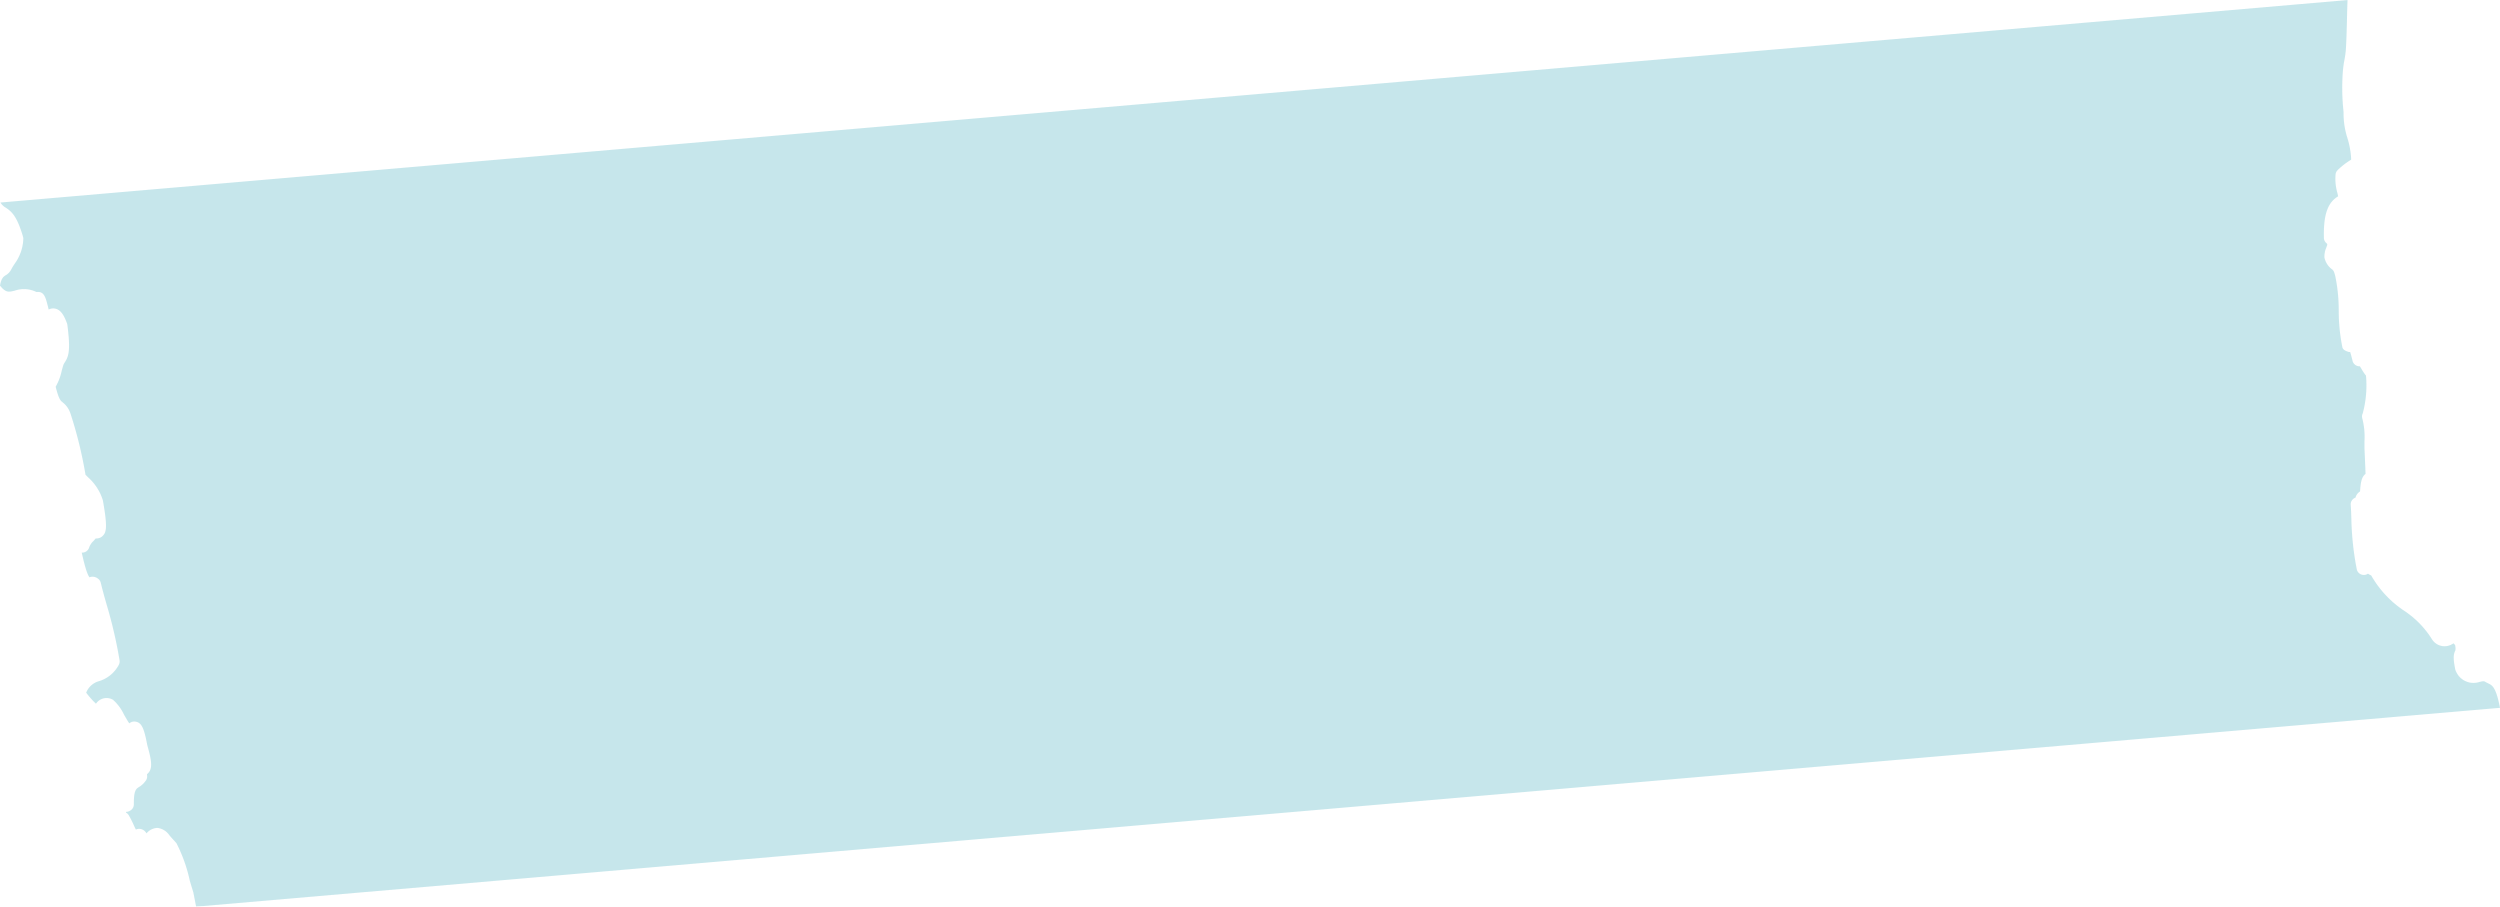 <svg xmlns="http://www.w3.org/2000/svg" width="91" height="33" viewBox="0 0 91 33"><defs><clipPath id="a"><path data-name="長方形 61" fill="none" d="M0 0h91v33H0z"/></clipPath></defs><g data-name="グループ 109"><g data-name="グループ 108"><g data-name="グループ 107" clip-path="url(#a)"><g data-name="グループ 106" clip-path="url(#a)"><g data-name="グループ 105"><g data-name="グループ 104" clip-path="url(#a)" opacity=".7"><path data-name="パス 1457" d="M90.584 24.881c-.042-.02-.084-.041-.126-.066s-.081-.02-.2.006a.692.692 0 01-.861-.387.244.244 0 01-.027-.075c-.082-.412-.064-.544.006-.684a.463.463 0 00-.009-.189.353.353 0 00-.062-.071c0 .008-.024.02-.042.029a.539.539 0 01-.737-.172 3.409 3.409 0 00-1.016-1.042 3.8 3.8 0 01-1.2-1.287.447.447 0 01-.116-.062.253.253 0 01-.151.047.261.261 0 01-.258-.214 10.691 10.691 0 01-.195-1.82c-.005-.165-.01-.33-.024-.518a.259.259 0 01.175-.262.352.352 0 01.165-.224c.019-.291.046-.525.2-.641-.007-.2-.016-.41-.025-.61l-.014-.313v-.265a2.7 2.7 0 00-.083-.844.25.25 0 01.02-.171 3.908 3.908 0 00.118-1.374 1.538 1.538 0 01-.153-.226c-.02-.032-.047-.077-.071-.113a.274.274 0 01-.092-.013.26.26 0 01-.173-.186 5.643 5.643 0 00-.086-.321.179.179 0 01-.077-.009c-.09-.031-.191-.074-.208-.166a6.71 6.71 0 01-.132-1.338 6.092 6.092 0 00-.116-1.2c-.049-.235-.087-.266-.132-.3a.707.707 0 01-.259-.374.235.235 0 01-.014-.066.844.844 0 01.068-.347c.047-.126.047-.126 0-.167a.253.253 0 01-.087-.187c-.021-.933.178-1.305.518-1.513l-.025-.118a1.834 1.834 0 01-.066-.7.256.256 0 01.066-.128 2.543 2.543 0 01.468-.368l.033-.023a3.131 3.131 0 00-.139-.787 2.916 2.916 0 01-.139-.944 8.05 8.05 0 01-.033-1.378 4 4 0 01.064-.517 3.461 3.461 0 00.054-.4c.021-.341.03-.734.04-1.127a44.3 44.3 0 01.019-.655L.017 7.372a.5.5 0 00.183.181c.227.147.419.318.635 1.055a.279.279 0 01.013.092 1.623 1.623 0 01-.3.88 2.423 2.423 0 00-.148.243.493.493 0 01-.2.2c-.071.046-.152.1-.2.372.209.266.318.24.539.184a1.033 1.033 0 01.785.049h.038c.247-.014.3.2.382.528l.027.112a.354.354 0 01.27-.026c.188.058.3.256.407.556.13.966.048 1.175-.089 1.391a.4.4 0 00-.056.108c-.019.062-.038.131-.057.2a1.963 1.963 0 01-.22.579c.113.458.185.514.243.56a.863.863 0 01.3.428 15.3 15.3 0 01.543 2.216c.033.035.066.066.1.1a1.857 1.857 0 01.532.83c.17.957.136 1.162-.009 1.3a.322.322 0 01-.253.089 1.115 1.115 0 01-.087.1.577.577 0 00-.15.232.265.265 0 01-.269.184c.156.726.254.87.283.9a.3.3 0 01.293.038.261.261 0 01.116.159c.076.317.147.562.217.808a16.6 16.6 0 01.466 2.01.263.263 0 01-.022.161 1.215 1.215 0 01-.714.6.7.7 0 00-.478.422 3.082 3.082 0 00.353.4l.018-.018a.462.462 0 01.605-.122 1.631 1.631 0 01.394.527c.063.112.139.246.2.33a.284.284 0 01.234-.061c.226.04.307.262.422.865.186.649.186.88-.013 1.049a.571.571 0 01.006.058.261.261 0 01-.038.157.785.785 0 01-.264.252c-.1.066-.188.123-.182.627a.257.257 0 01-.1.207.3.3 0 01-.186.068v.026a.261.261 0 01.095.089 3.41 3.41 0 01.178.346c.023.051.053.118.087.184a.29.29 0 01.16-.024.3.3 0 01.225.163.545.545 0 01.392-.2.6.6 0 01.432.254c.057.071.123.143.181.205l.085.095a5.488 5.488 0 01.488 1.372l.129.424.1.516L91 25.765c-.144-.746-.282-.82-.416-.884" fill="#aedce3"/></g></g></g></g></g></g></svg>
